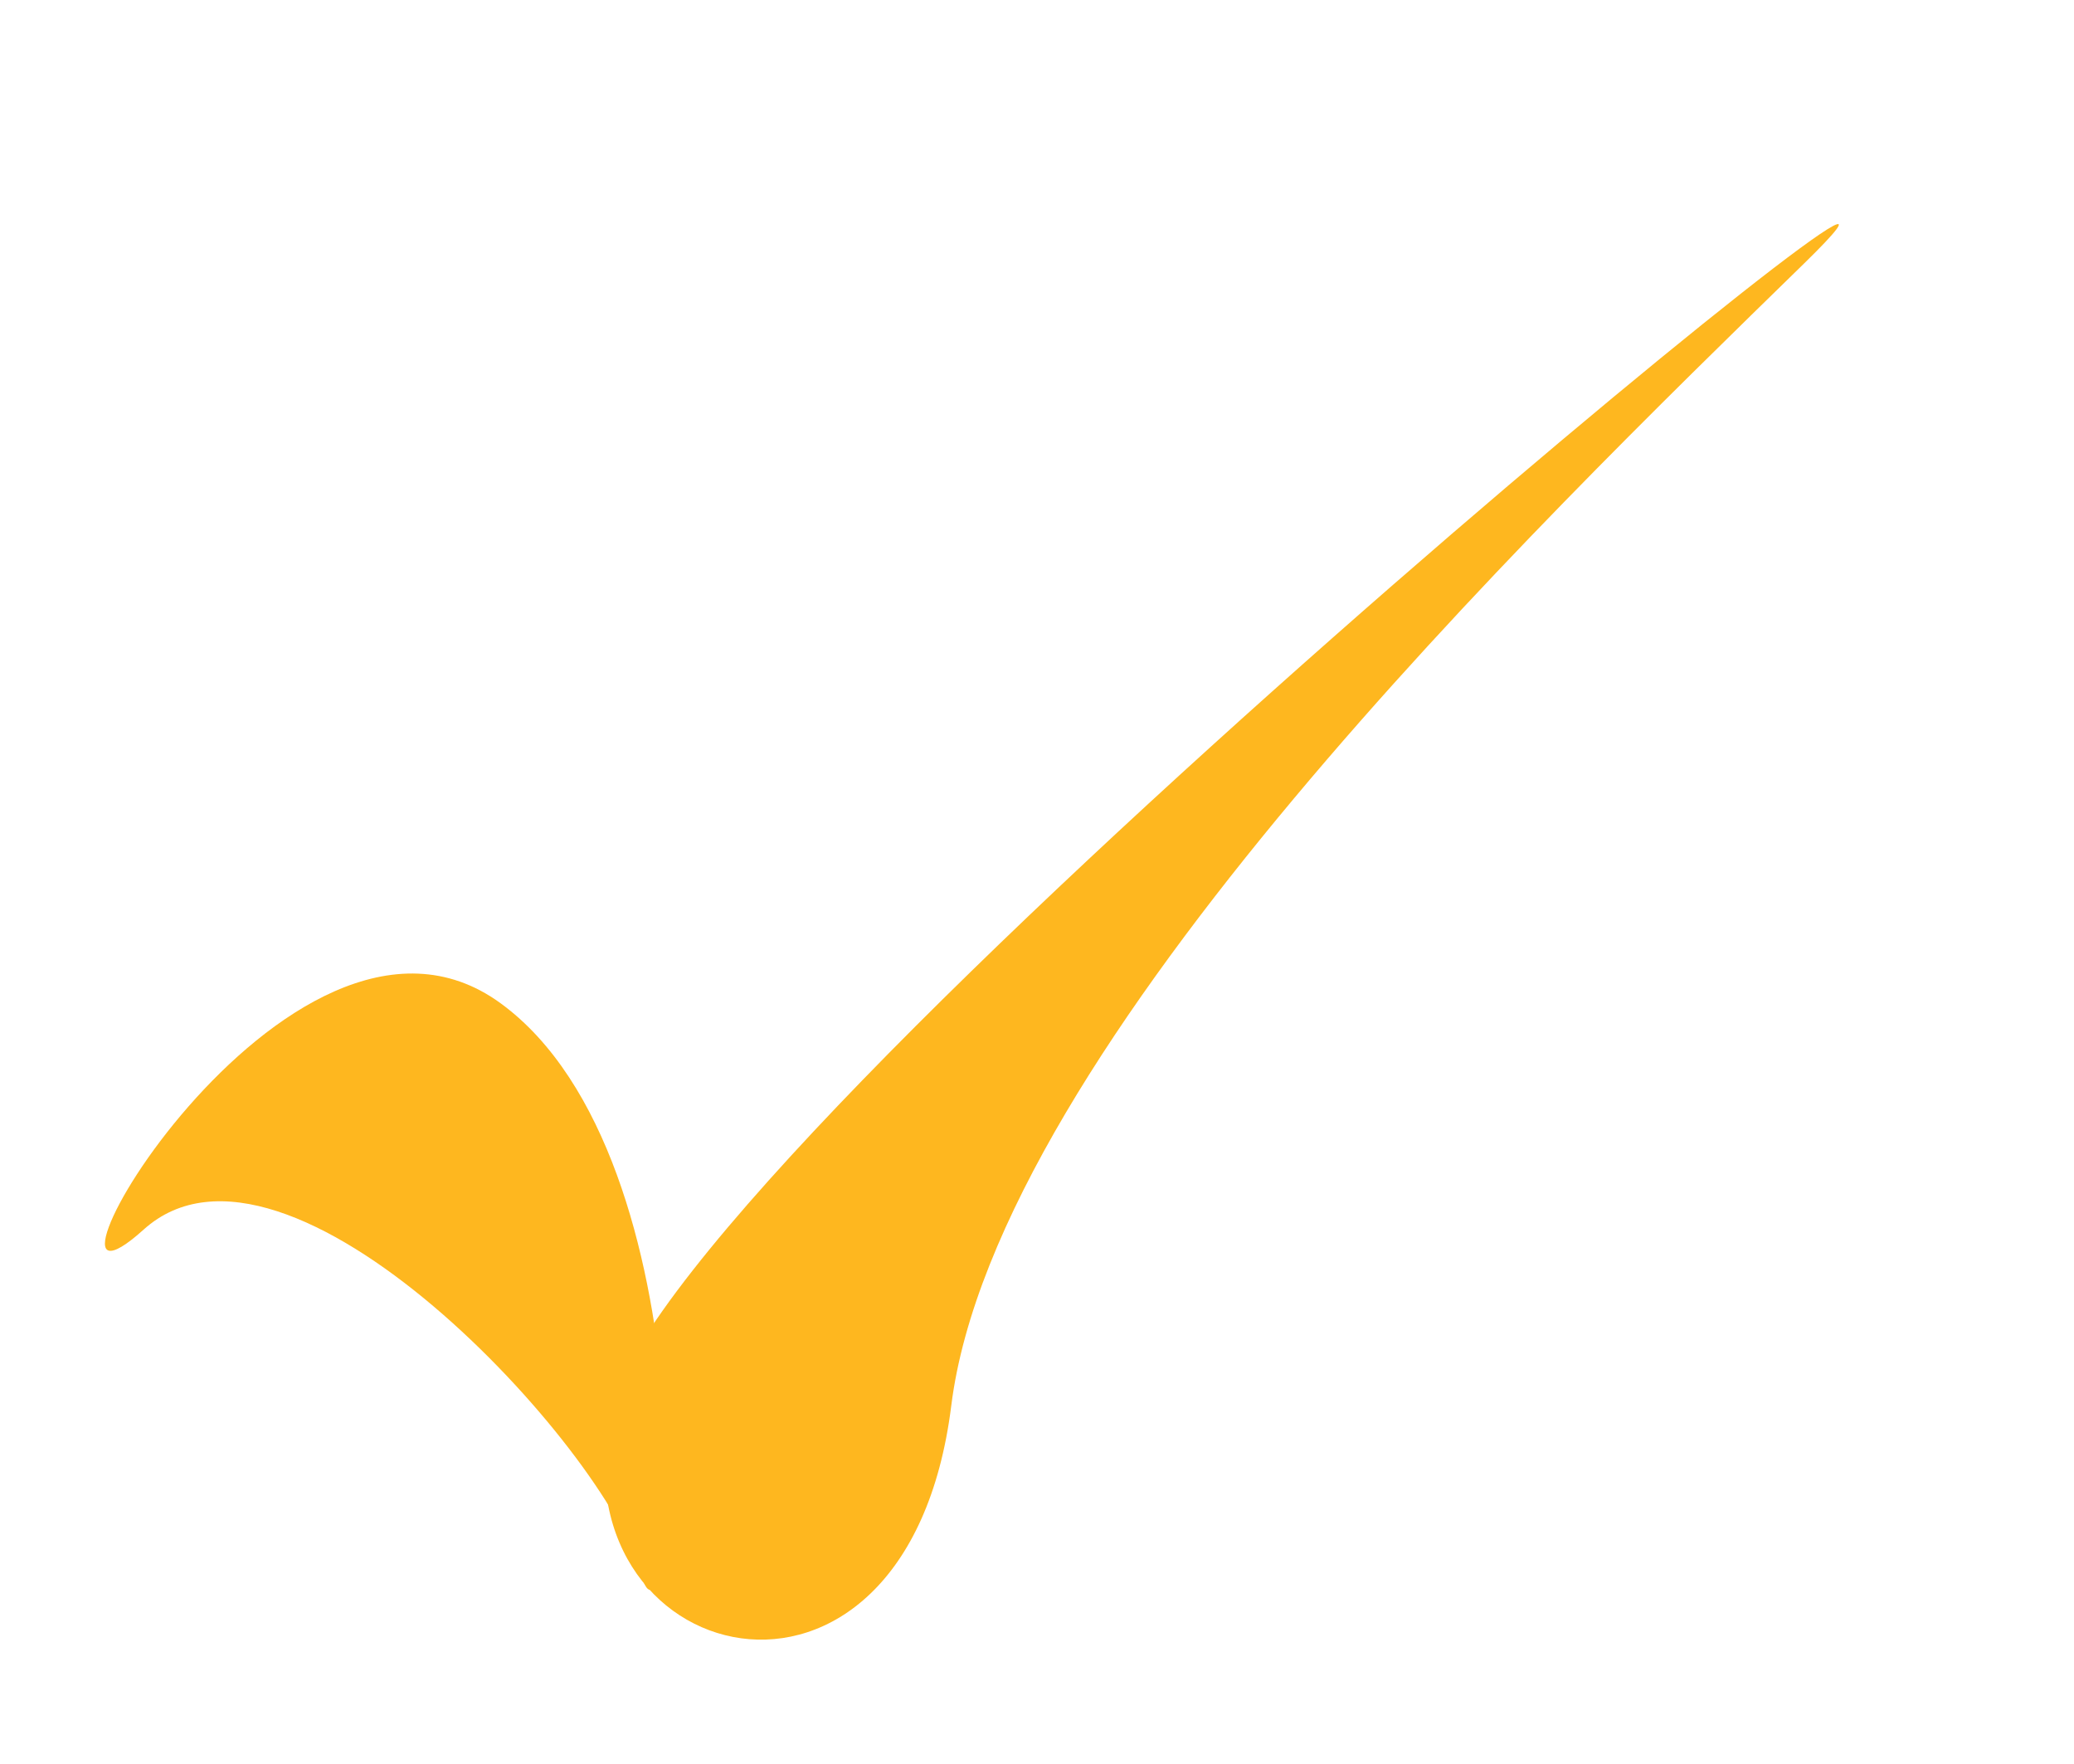 <?xml version="1.0" encoding="UTF-8"?><svg xmlns="http://www.w3.org/2000/svg" xmlns:xlink="http://www.w3.org/1999/xlink" fill="none" height="725.6" preserveAspectRatio="xMidYMid meet" style="fill: none;" version="1.0" viewBox="-27.1 -61.3 853.4 725.6" width="853.4" zoomAndPan="magnify"><g id="change1_1"><path d="M715.37 46.967C604.489 155.278 382.729 369.761 364.32 517.031C345.911 664.3 198.642 624.914 224.756 517.03C250.87 409.147 826.25 -61.345 715.37 46.967Z" fill="#FEB71F"/></g><g id="change1_2"><path d="M236.316 585.364C222.816 535.042 91.123 391.298 31.994 444.574C-27.136 497.85 91.179 287.492 178.874 351.445C266.569 415.398 249.817 635.686 236.316 585.364Z" fill="#FEB71F"/></g></svg>